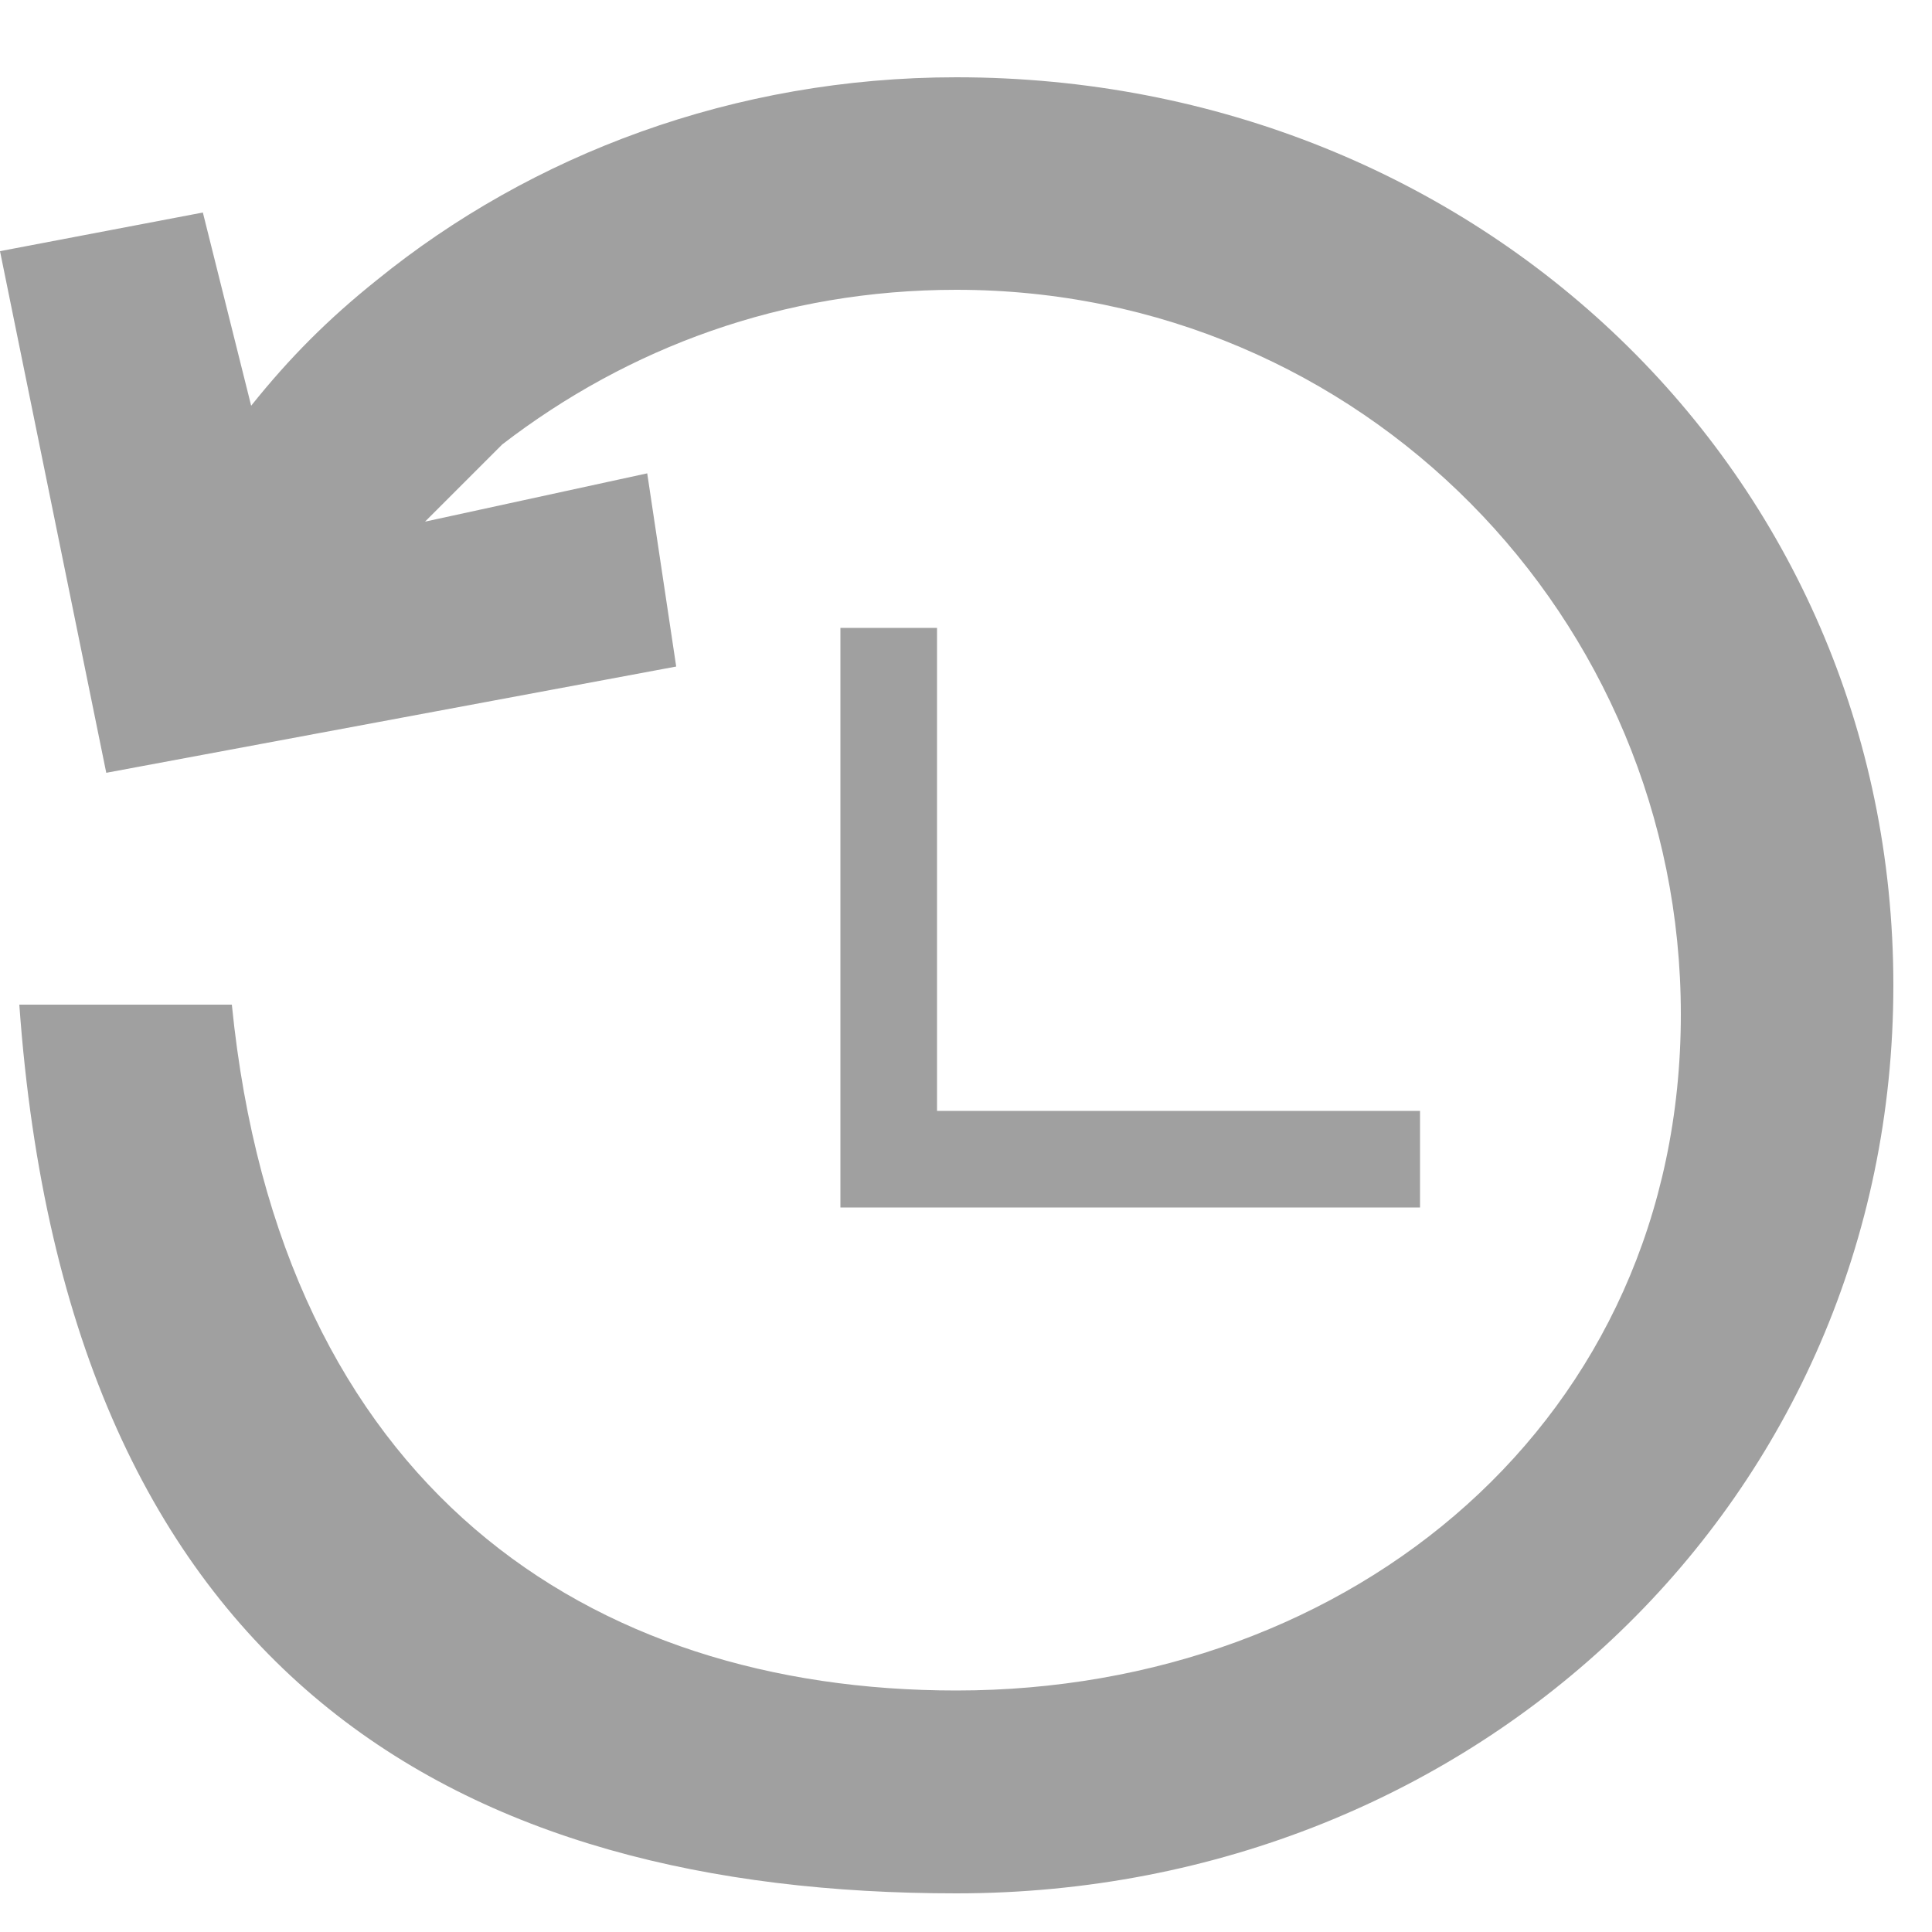 <?xml version="1.0" encoding="UTF-8"?>
<svg width="20px" height="20px" viewBox="0 0 20 20" version="1.1" xmlns="http://www.w3.org/2000/svg" xmlns:xlink="http://www.w3.org/1999/xlink">
    <!-- Generator: Sketch 63.1 (92452) - https://sketch.com -->
    <title>button_history_off</title>
    <desc>Created with Sketch.</desc>
    <g id="Page-1" stroke="none" stroke-width="1" fill="none" fill-rule="evenodd">
        <g id="button_history_off" fill="#A0A0A0" fill-rule="nonzero">
            <polygon id="buttonImageBorder" points="8.7 6.5 8.7 11 8.7 11.1 8.7 12.5 14.7 12.5 14.7 11.5 9.7 11.5 9.7 6.5"></polygon>
            <path d="M9.9,0.8 C7.6,0.8 5.5,1.6 3.9,2.9 C3.4,3.3 3,3.7 2.6,4.2 L2.1,2.2 L0,2.6 L1.1,8 L7,6.9 L6.7,4.9 L4.4,5.4 C4.7,5.1 4.9,4.9 5.2,4.6 C6.5,3.6 8.1,3 9.9,3 C14.1,3 17.4,6.4 17.4,10.5 C17.4,14.7 14,17.5 9.9,17.5 C6.1,17.5 2.9,15.4 2.4,10.4 L0.2,10.4 C0.7,17.4 4.8,19.6 9.9,19.6 C15.3,19.6 19.6,15.5 19.6,10.2 C19.6,4.9 15.3,0.8 9.9,0.8 Z" id="buttonImage"></path>
        </g>
    </g>
</svg>
